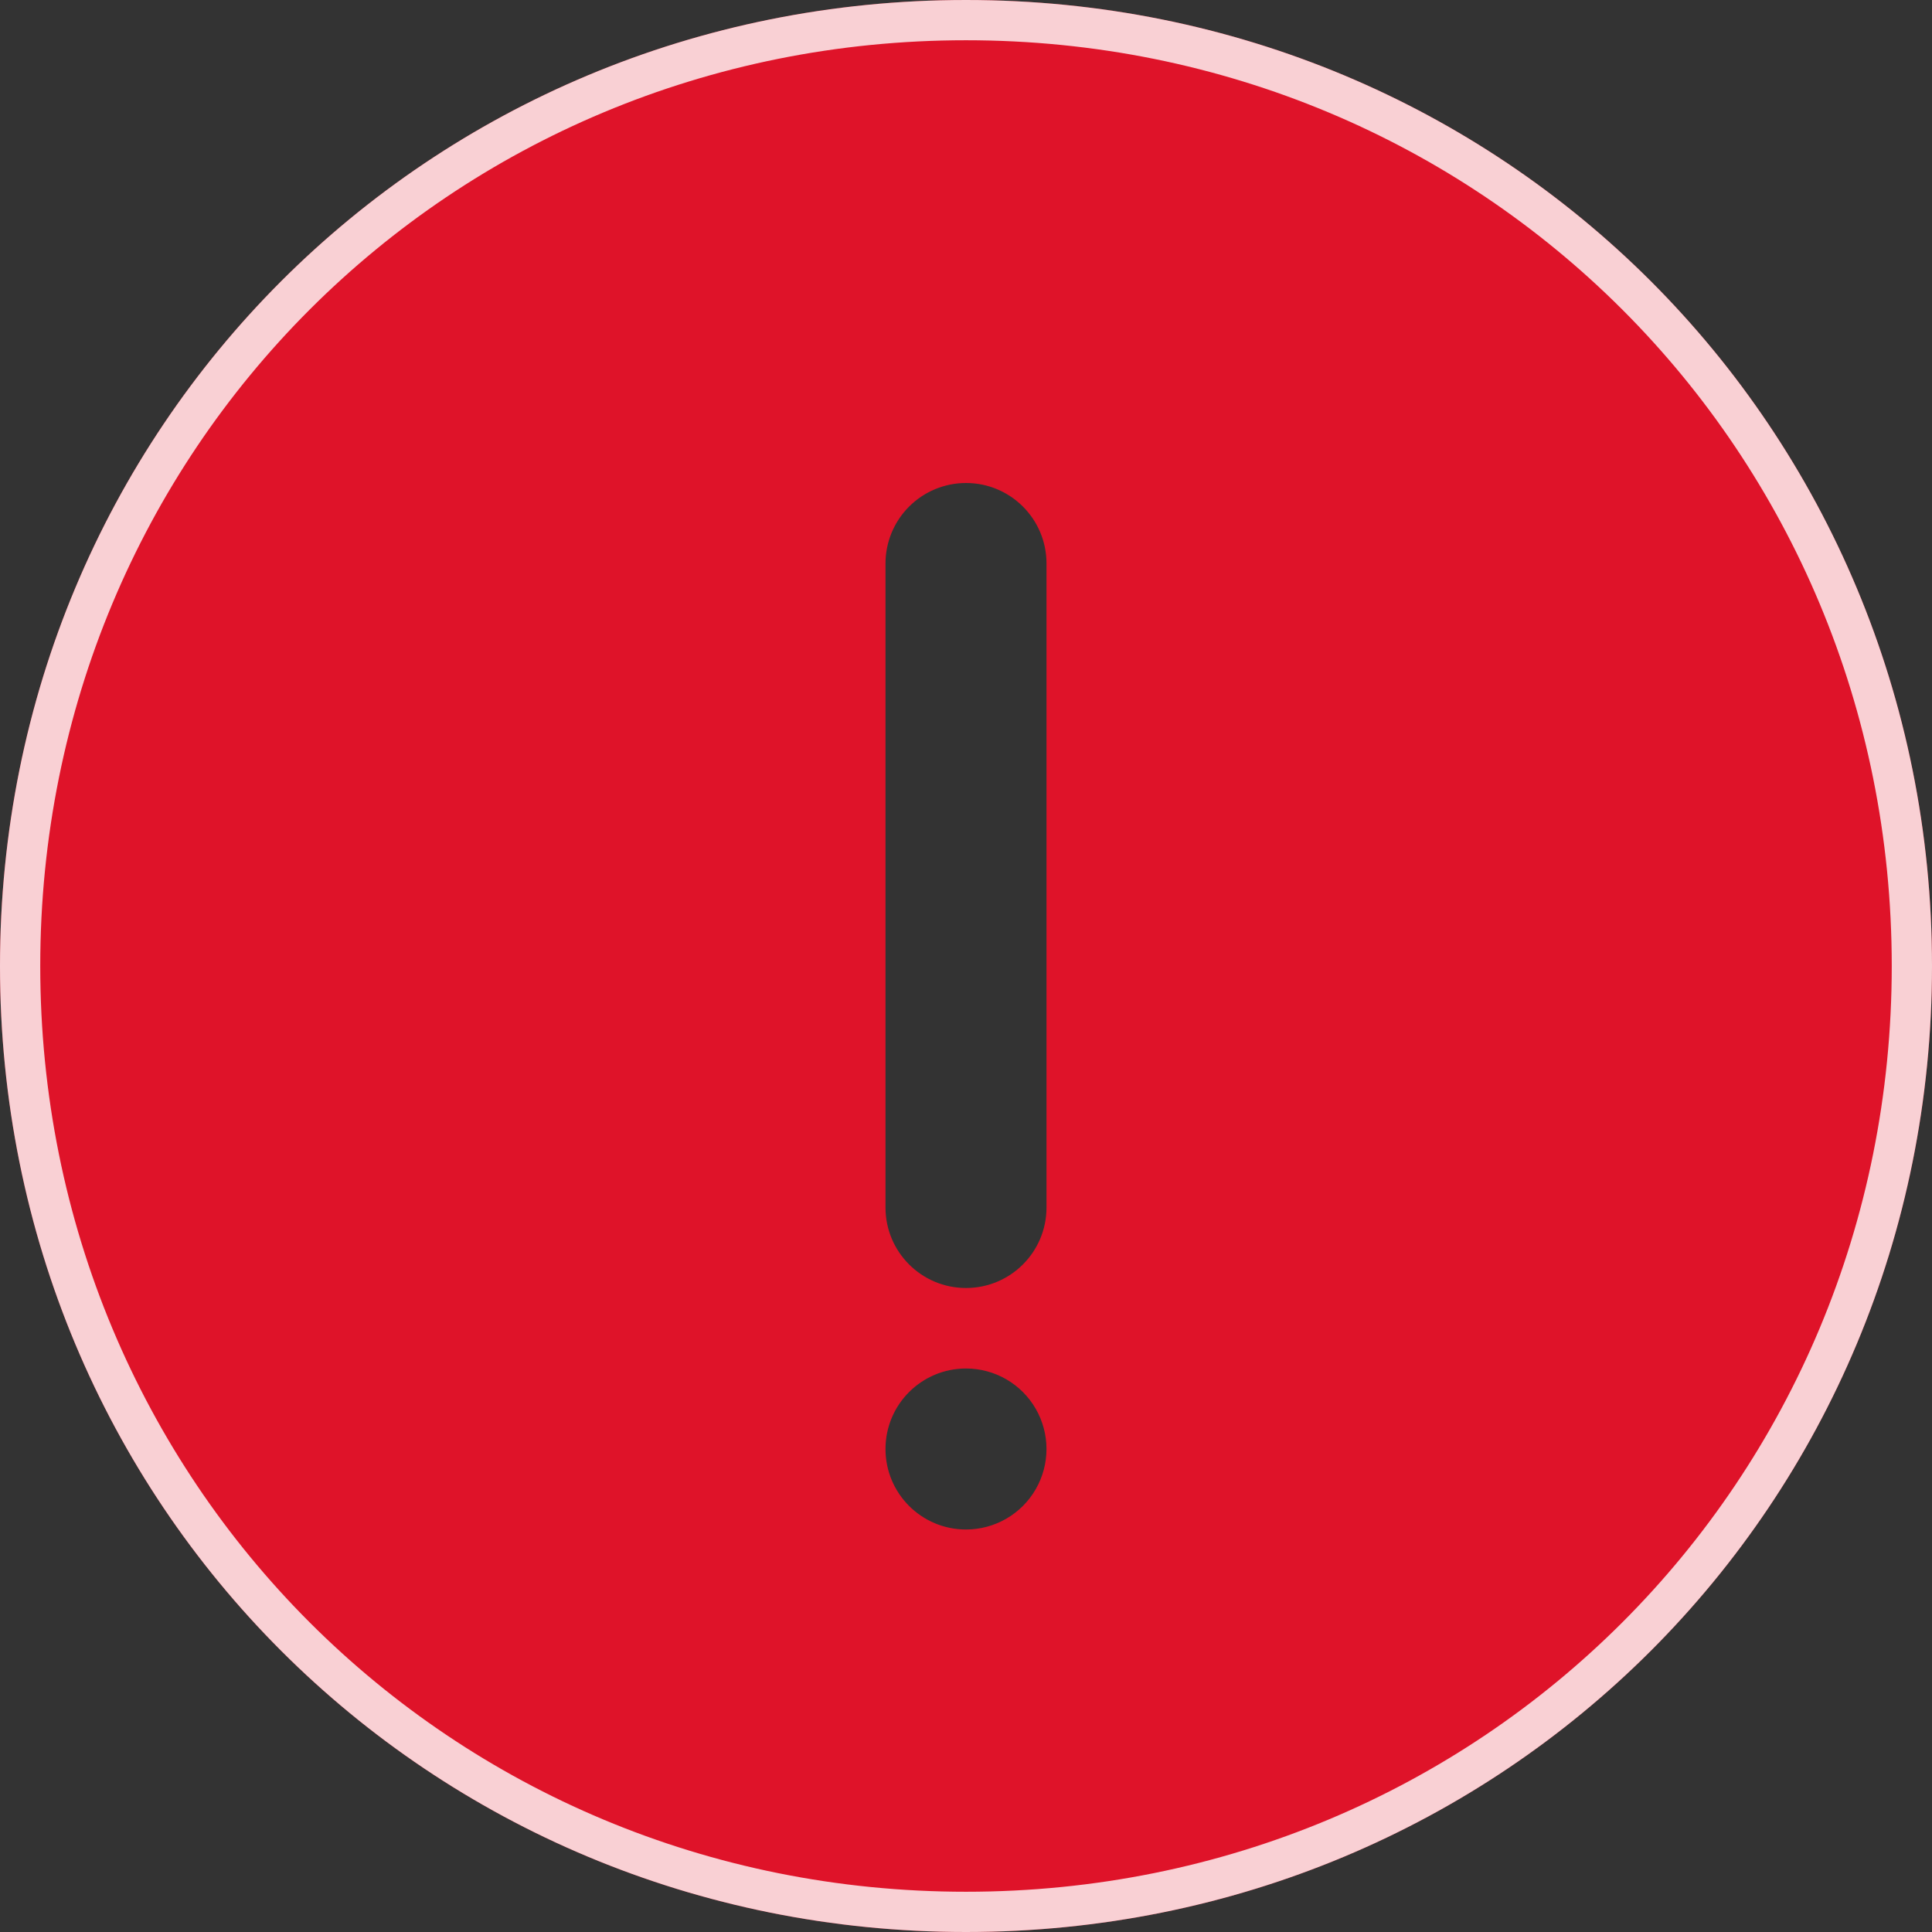 <?xml version="1.0" encoding="UTF-8"?>
<svg width="48px" height="48px" viewBox="0 0 48 48" version="1.1" xmlns="http://www.w3.org/2000/svg" xmlns:xlink="http://www.w3.org/1999/xlink">
    <rect x="0" y="0" width="48" height="48" fill="#333333" stroke="none"/>
    <title>1. 通用/2. icon/1. 常规/标记/提示</title>
    <g id="页面-1" stroke="none" stroke-width="1" fill="none" fill-rule="evenodd">
        <g id="登录-登录报错" transform="translate(-262, -208)" fill-rule="nonzero">
            <g id="编组-4备份" transform="translate(206, 95)">
                <g id="编组" transform="translate(40, 97)">
                    <g id="1.-通用/2.-icon/1.-常规/标记/提示" transform="translate(16, 16)">
                        <rect id="矩形" opacity="0" x="0" y="0" width="48" height="48"></rect>
                        <path d="M24,0 C37.371,0 48,10.629 48,24 C48,37.371 37.371,48 24,48 C10.629,48 0,37.371 0,24 C0,10.629 10.629,0 24,0 Z M24,34 C22.895,34 22,34.895 22,36 C22,37.105 22.895,38 24,38 C24.715,38 25.375,37.619 25.732,37 C26.089,36.381 26.089,35.619 25.732,35 C25.375,34.381 24.715,34 24,34 Z M24,12 C23.47,12 22.961,12.211 22.586,12.586 C22.211,12.961 22,13.47 22,14 L22,30 C22,31.105 22.895,32 24,32 C25.105,32 26,31.105 26,30 L26,14 C26,12.895 25.105,12 24,12 Z" id="形状结合" fill="#DF1329"></path>
                        <path d="M24,0 C37.371,0 48,10.629 48,24 C48,37.371 37.371,48 24,48 C10.629,48 0,37.371 0,24 C0,10.629 10.629,0 24,0 Z M24,1 C11.181,1 1,11.181 1,24 C1,36.819 11.181,47 24,47 C36.819,47 47,36.819 47,24 C47,11.181 36.819,1 24,1 Z" id="路径" fill="#FFFFFF" opacity="0.8"></path>
                    </g>
                </g>
            </g>
        </g>
    </g>
</svg>
